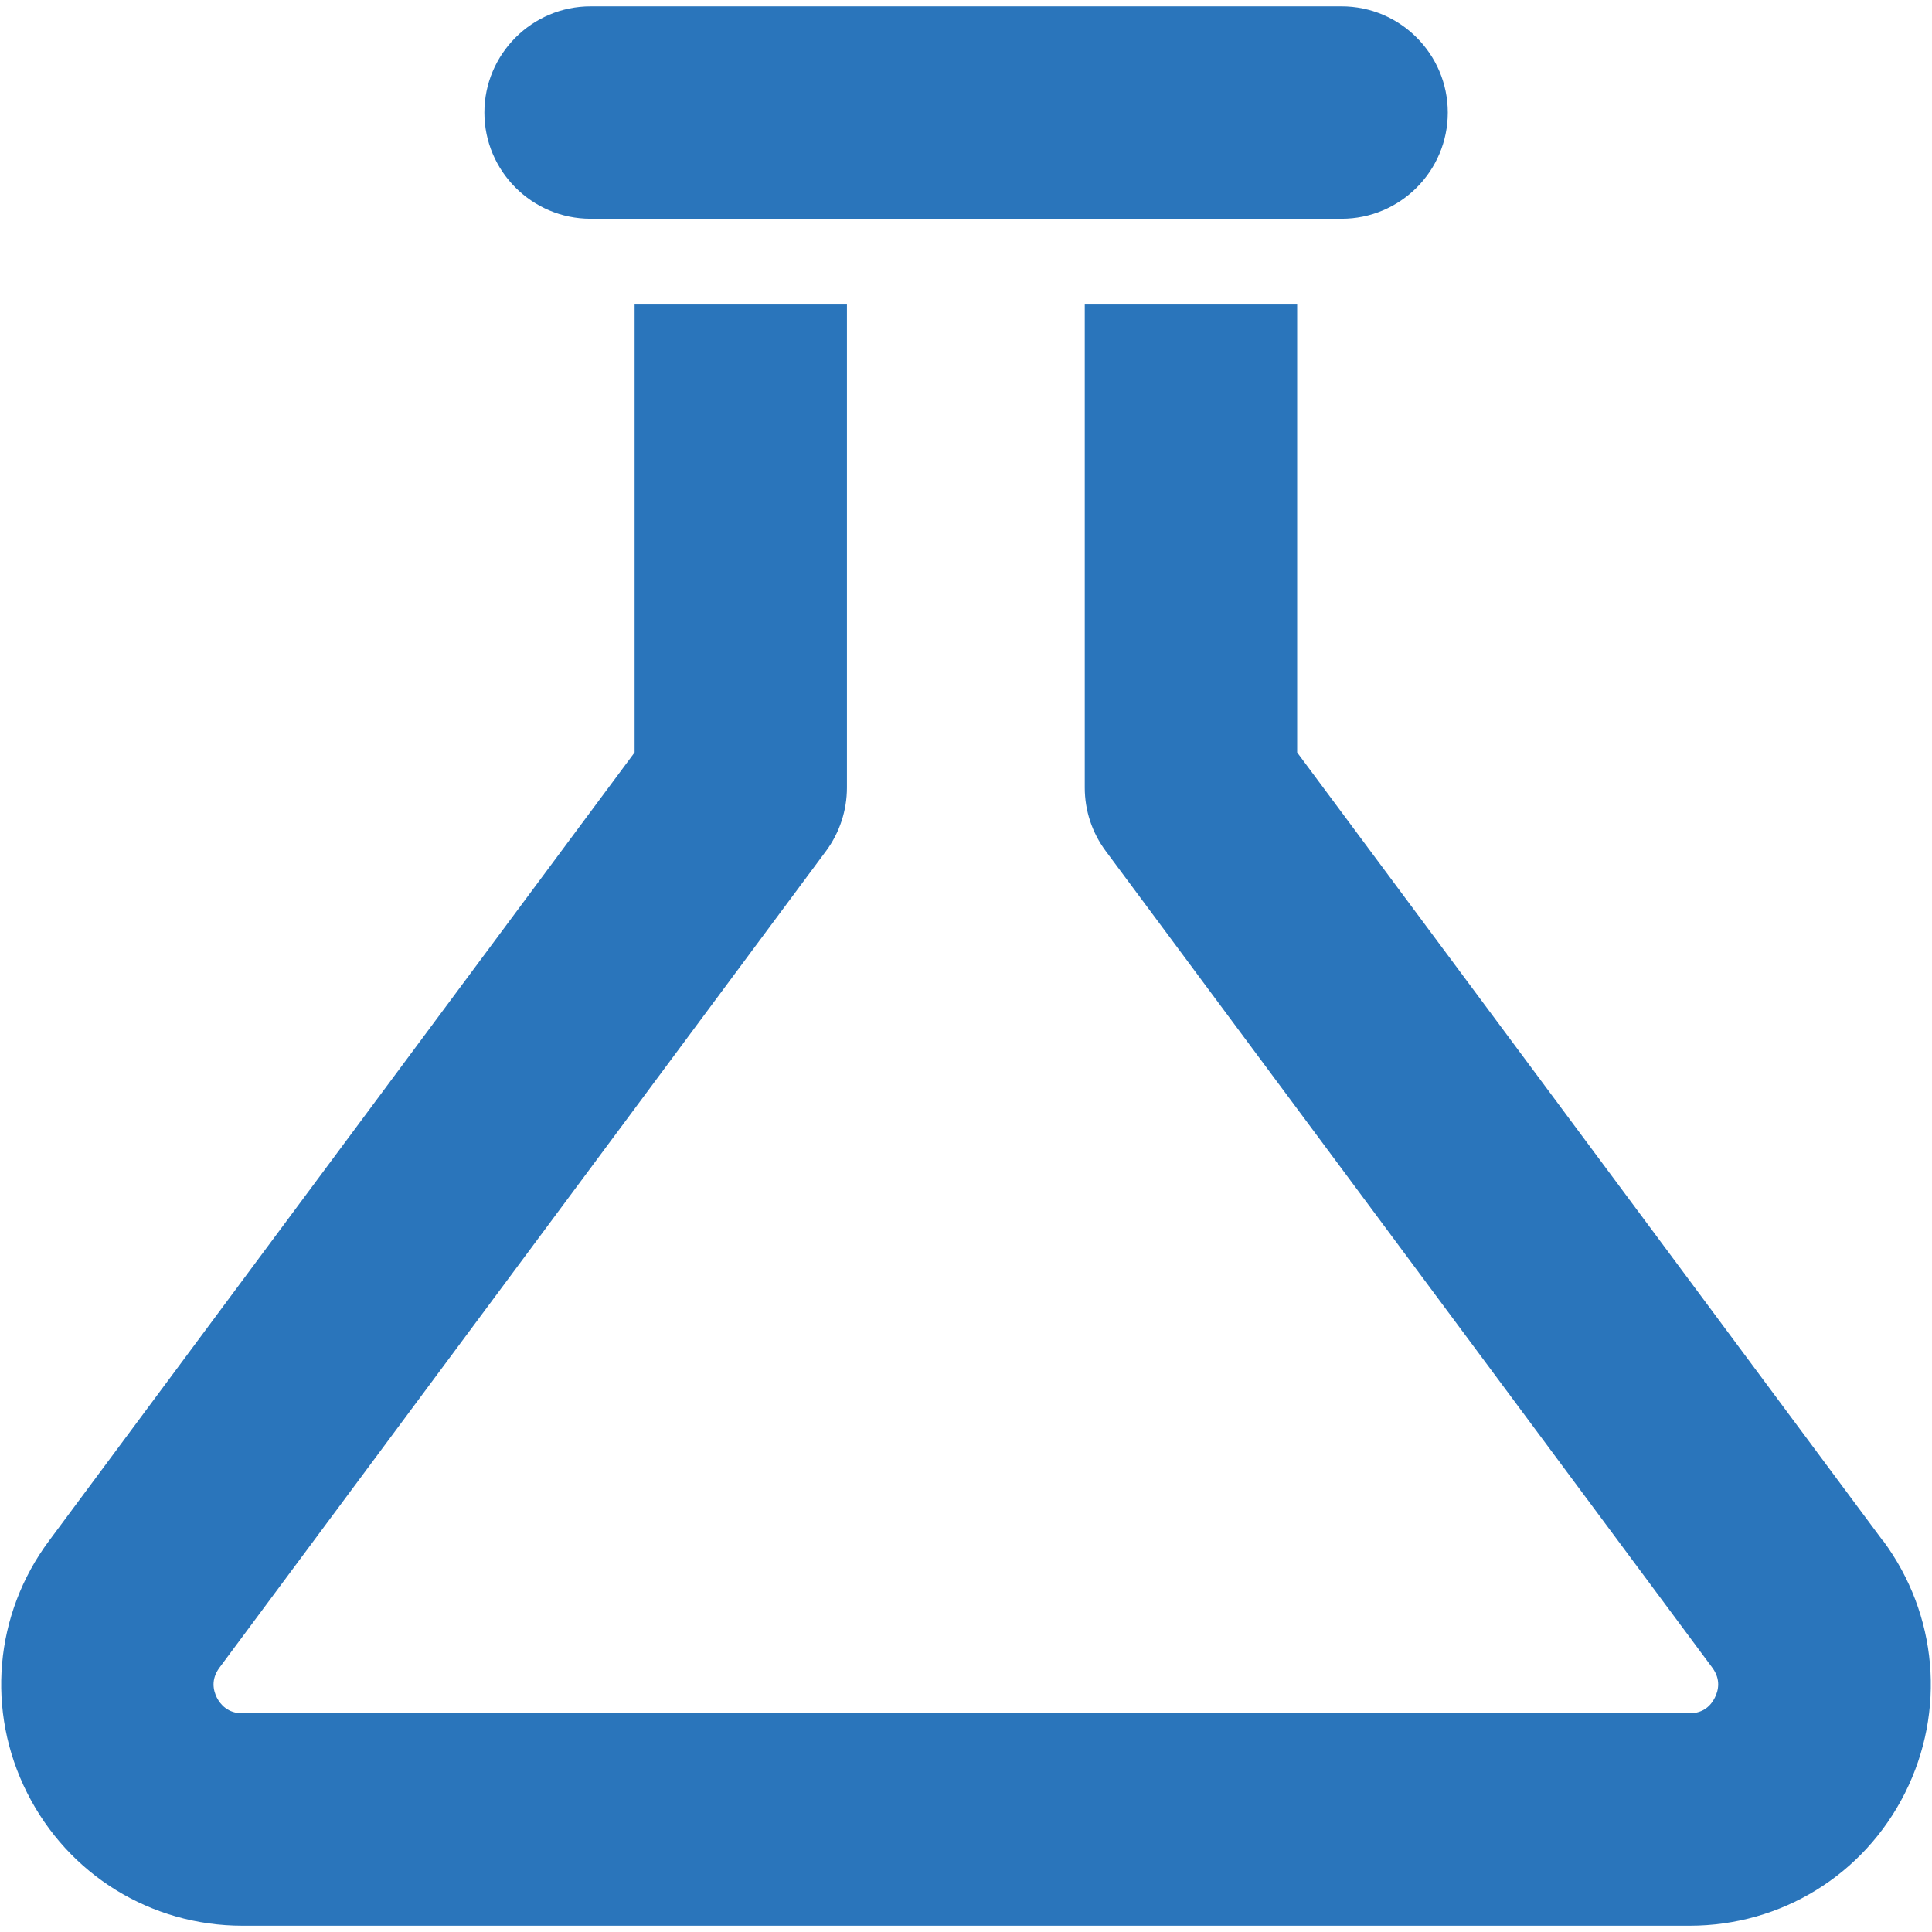 <svg width="32" height="32" viewBox="0 0 32 32" fill="none" xmlns="http://www.w3.org/2000/svg">
<g id="Group 8">
<path id="Vector" d="M31.188 25.522L21.485 12.463V5.044H17.967V13.045C17.967 13.425 18.087 13.789 18.313 14.094L28.362 27.623C28.505 27.818 28.463 27.998 28.403 28.119C28.343 28.239 28.223 28.378 27.979 28.378H4.017C3.776 28.378 3.652 28.235 3.592 28.119C3.532 27.998 3.491 27.818 3.634 27.623L13.683 14.094C13.908 13.789 14.028 13.421 14.028 13.045V5.044H10.511V12.463L0.811 25.522C-0.094 26.739 -0.234 28.34 0.45 29.697C1.134 31.054 2.499 31.896 4.017 31.896H27.986C29.504 31.896 30.872 31.054 31.553 29.697C32.233 28.34 32.094 26.743 31.192 25.522H31.188Z" fill="#2A75BB"/>
<path id="Vector_2" d="M9.782 3.623H22.221C23.191 3.623 23.98 2.834 23.98 1.864C23.98 0.895 23.191 0.105 22.221 0.105H9.782C8.812 0.105 8.023 0.895 8.023 1.864C8.023 2.834 8.812 3.623 9.782 3.623Z" fill="#2A75BB"/>
</g>
</svg>
